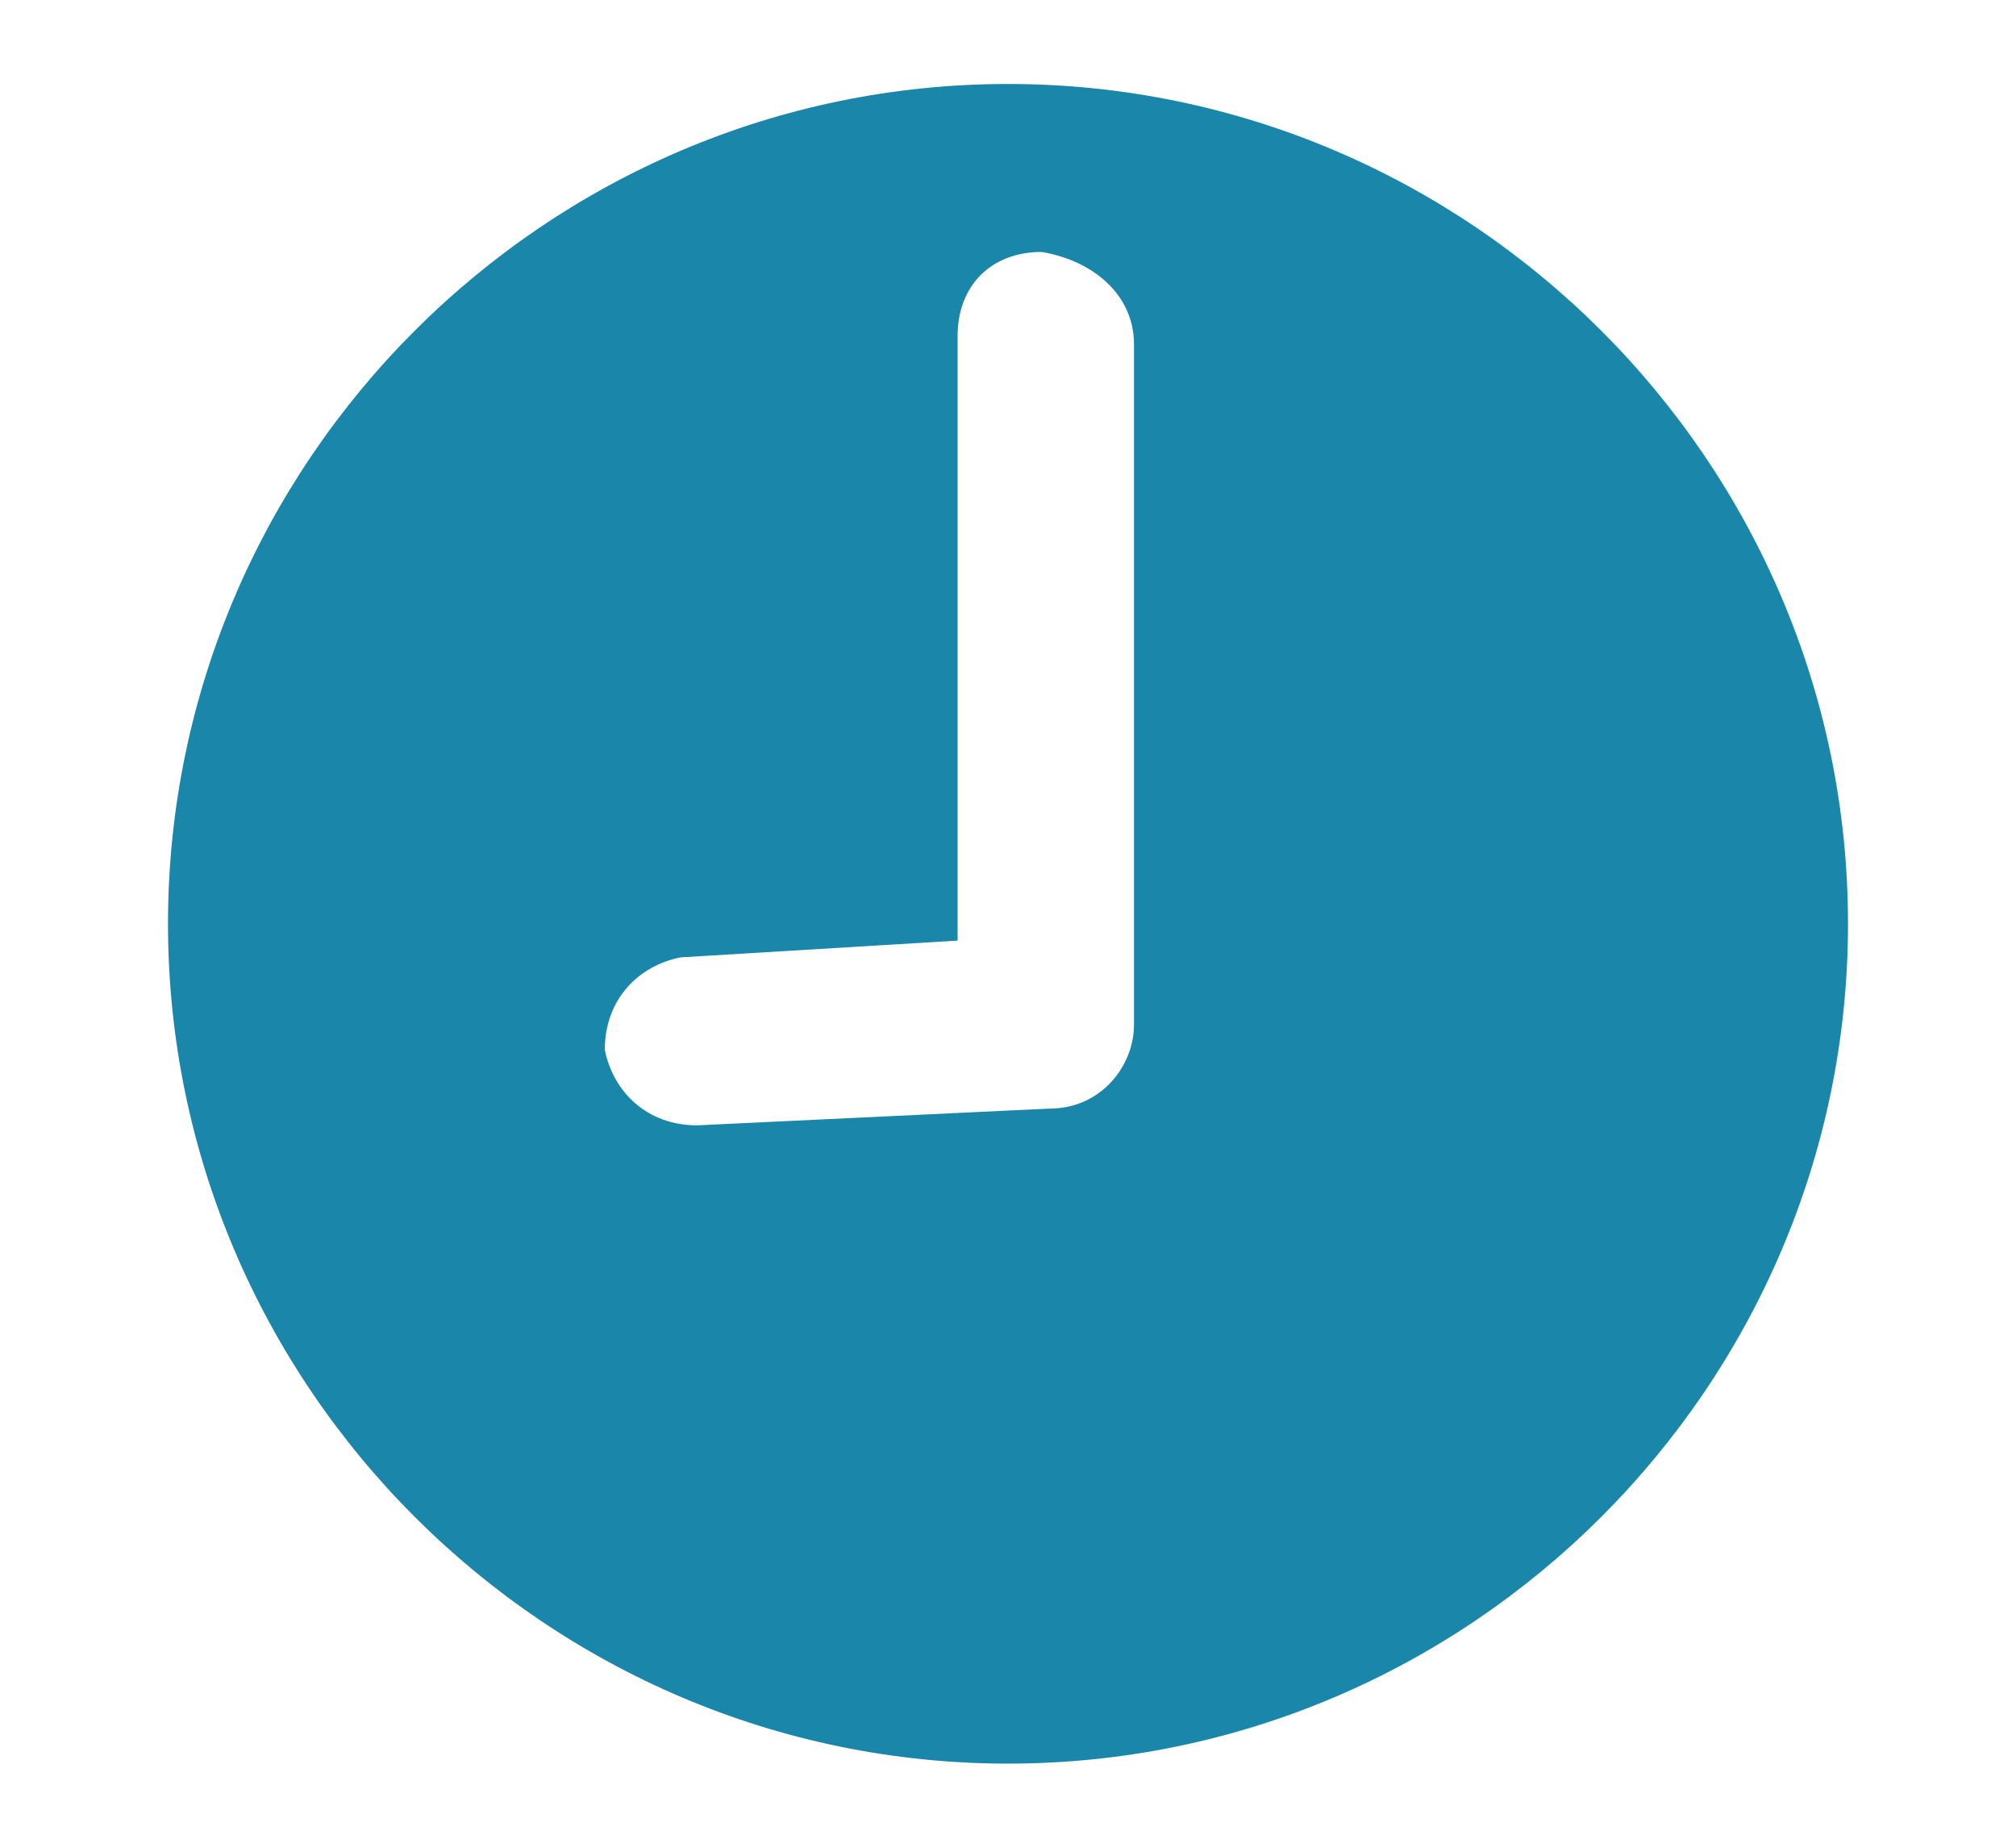 <?xml version="1.0" encoding="utf-8"?>
<!-- Generator: Adobe Illustrator 23.0.2, SVG Export Plug-In . SVG Version: 6.00 Build 0)  -->
<svg version="1.1" id="Layer_1" xmlns="http://www.w3.org/2000/svg" xmlns:xlink="http://www.w3.org/1999/xlink" x="0px" y="0px"
	 viewBox="0 0 24 21.9" style="enable-background:new 0 0 24 21.9;" xml:space="preserve">
<style type="text/css">
	.st0{fill:#1A86AA;}
</style>
<path class="st0" d="M12,1C6.5,1,2,5.5,2,11s4.5,10,10,10s10-4.5,10-10S17.5,1,12,1z M13.5,4.1l0,8.1c0,0.5-0.4,1-1,1l-4.2,0.2
	c-0.6,0-1-0.4-1.1-0.9c0-0.6,0.4-1,0.9-1.1c0,0,0,0,0,0l3.3-0.2l0-7.2c0-0.6,0.4-1,1-1C13,3.1,13.5,3.5,13.5,4.1z"/>
</svg>
